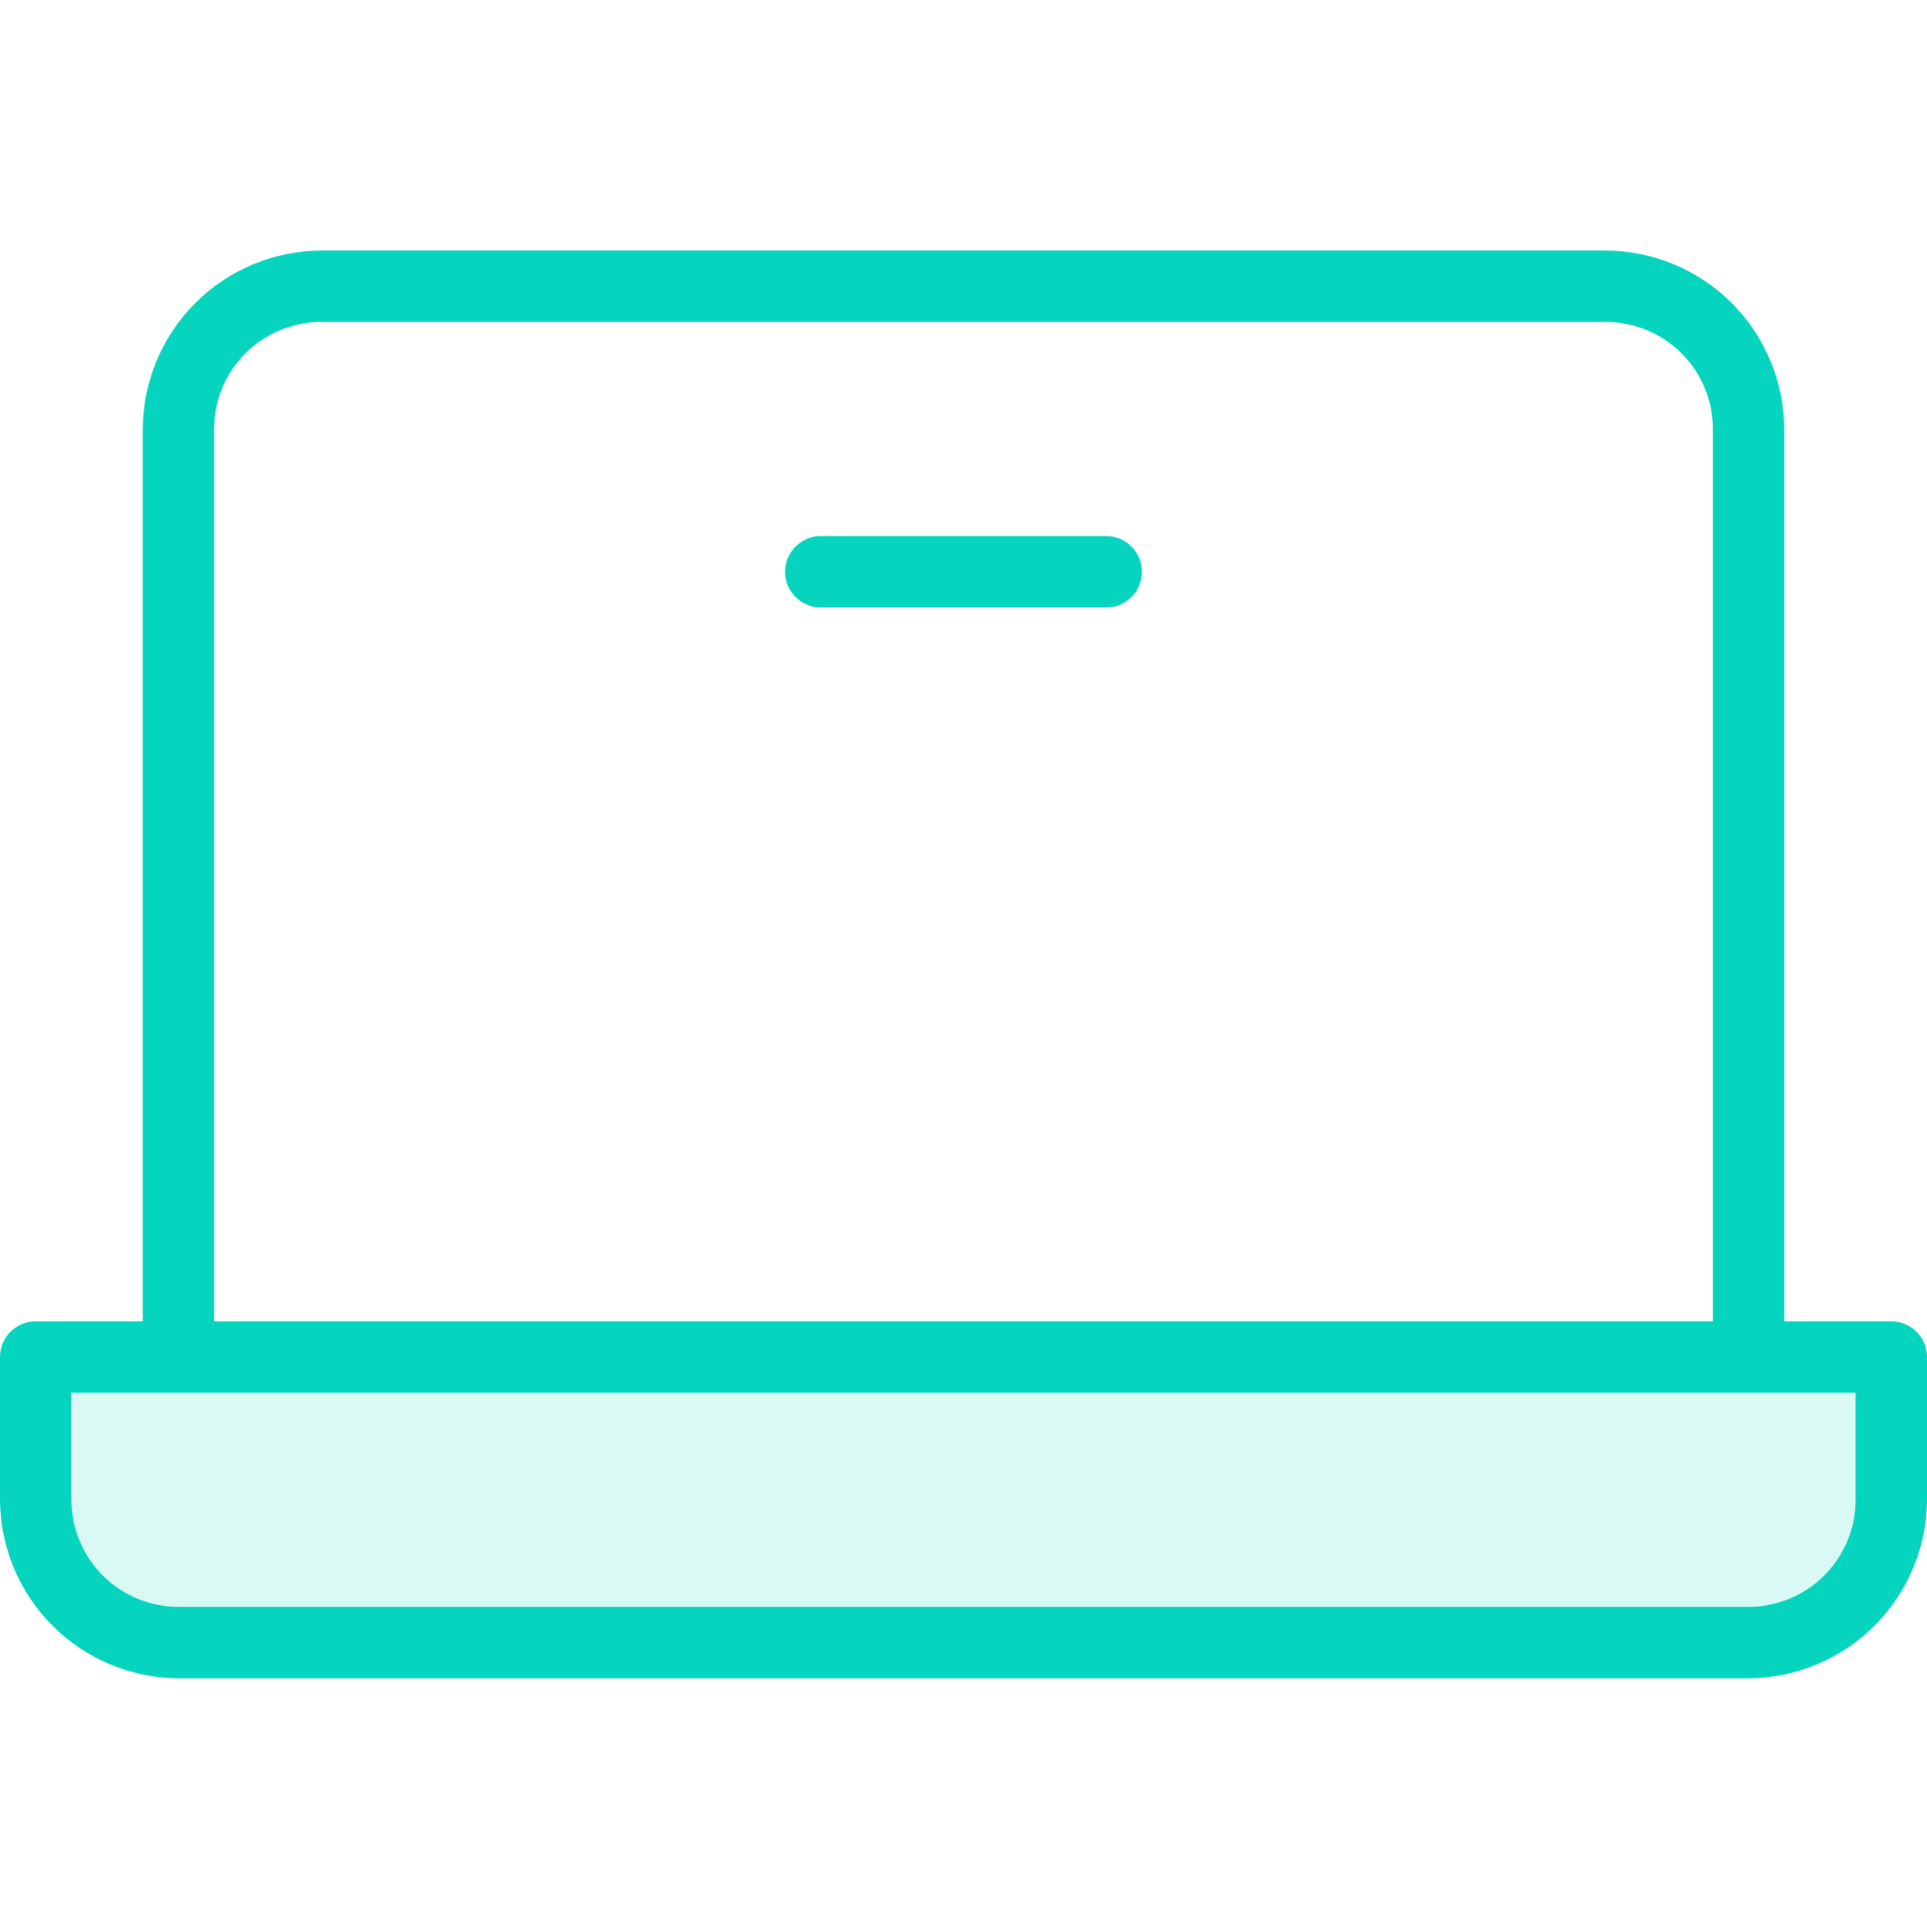 <svg width="400" height="401" viewBox="0 0 400 401" fill="none" xmlns="http://www.w3.org/2000/svg">
<rect x="15" y="283" width="371" height="53" fill="#05D5BE" fill-opacity="0.15"/>
<path d="M392.593 274.222H370.37V89.037C370.322 79.229 366.404 69.837 359.469 62.902C352.533 55.966 343.141 52.049 333.333 52H66.667C56.859 52.049 47.467 55.966 40.531 62.902C33.596 69.837 29.678 79.229 29.63 89.037V274.222H7.407C5.443 274.222 3.559 275.003 2.17 276.392C0.78 277.781 0 279.665 0 281.63V311.259C0.049 321.067 3.966 330.459 10.902 337.395C17.837 344.33 27.229 348.248 37.037 348.296H362.963C372.771 348.248 382.163 344.33 389.098 337.395C396.034 330.459 399.951 321.067 400 311.259V281.63C400 279.665 399.22 277.781 397.83 276.392C396.441 275.003 394.557 274.222 392.593 274.222ZM44.444 89.037C44.444 83.143 46.786 77.491 50.953 73.323C55.121 69.156 60.773 66.815 66.667 66.815H333.333C339.227 66.815 344.879 69.156 349.047 73.323C353.214 77.491 355.556 83.143 355.556 89.037V274.222H44.444V89.037ZM385.185 311.259C385.185 317.153 382.844 322.805 378.676 326.973C374.509 331.14 368.857 333.481 362.963 333.481H37.037C31.143 333.481 25.491 331.14 21.324 326.973C17.156 322.805 14.815 317.153 14.815 311.259V289.037H385.185V311.259ZM237.037 118.667C237.037 120.631 236.257 122.515 234.867 123.905C233.478 125.294 231.594 126.074 229.63 126.074H170.37C168.406 126.074 166.522 125.294 165.133 123.905C163.743 122.515 162.963 120.631 162.963 118.667C162.963 116.702 163.743 114.818 165.133 113.429C166.522 112.04 168.406 111.259 170.37 111.259H229.63C231.594 111.259 233.478 112.04 234.867 113.429C236.257 114.818 237.037 116.702 237.037 118.667Z" fill="#05D5BE"/>
</svg>

